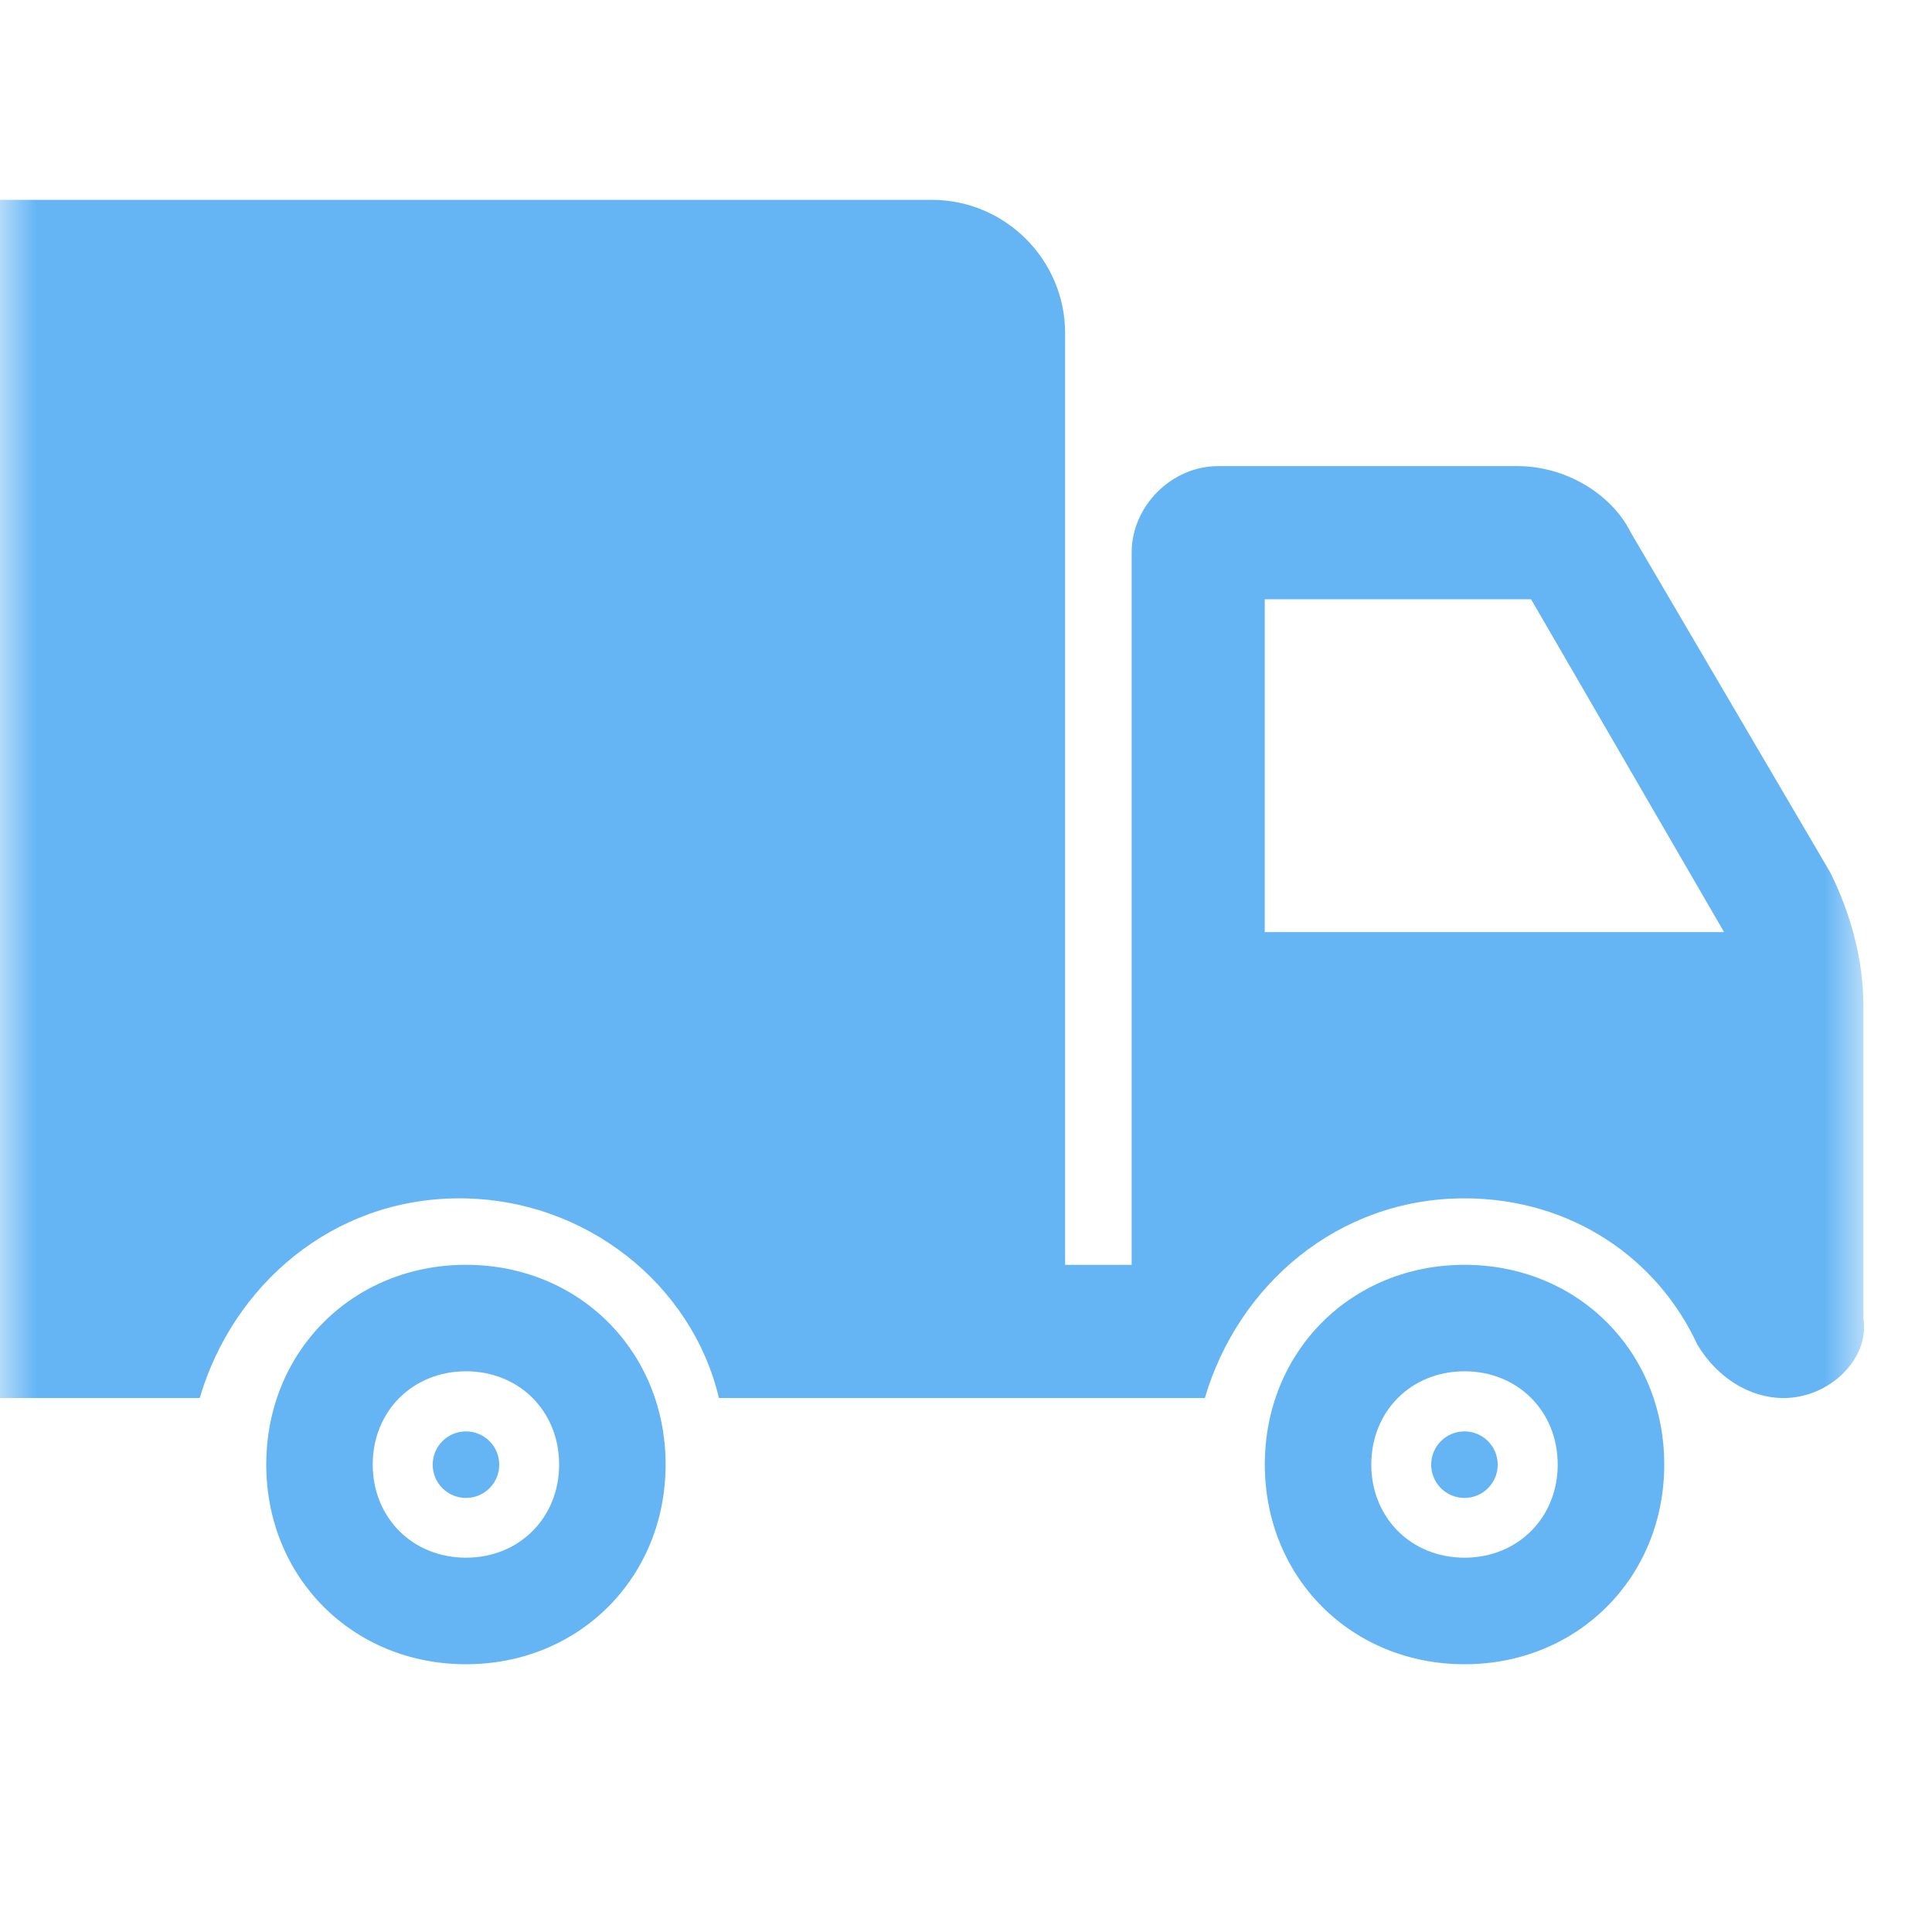 <svg width="27" height="27" viewBox="0 0 27 27" fill="none" xmlns="http://www.w3.org/2000/svg">
<mask id="mask0_331_17" style="mask-type:luminance" maskUnits="userSpaceOnUse" x="0" y="0" width="27" height="27">
<path d="M26.051 0H0V26.051H26.051V0Z" fill="white"></path>
</mask>
<g mask="url(#mask0_331_17)">
<path d="M26.041 18.422V14.049C26.041 13.398 25.855 12.747 25.576 12.189L22.792 7.444C22.513 6.886 21.862 6.514 21.211 6.514H17.024C16.373 6.514 15.815 7.072 15.815 7.723V17.677H14.885V4.654C14.885 3.63 14.047 2.793 13.024 2.793H0V19.538H2.791C3.256 17.957 4.651 16.747 6.419 16.747C8.187 16.747 9.675 17.957 10.047 19.538H16.838C17.303 17.957 18.699 16.747 20.466 16.747C21.955 16.747 23.164 17.584 23.722 18.794C24.001 19.259 24.459 19.538 24.925 19.538C25.576 19.538 26.134 18.98 26.041 18.422ZM17.675 13.026V8.375H21.397L24.094 13.026H17.675Z" fill="#65B5F5"></path>
<path d="M20.467 17.676C18.885 17.676 17.676 18.885 17.676 20.467C17.676 22.048 18.885 23.258 20.467 23.258C22.048 23.258 23.258 22.048 23.258 20.467C23.258 18.885 22.048 17.676 20.467 17.676ZM20.467 21.769C19.722 21.769 19.164 21.211 19.164 20.467C19.164 19.722 19.722 19.164 20.467 19.164C21.211 19.164 21.769 19.722 21.769 20.467C21.769 21.211 21.211 21.769 20.467 21.769Z" fill="#65B5F5"></path>
<path d="M6.512 17.676C4.93 17.676 3.721 18.885 3.721 20.467C3.721 22.048 4.93 23.258 6.512 23.258C8.093 23.258 9.302 22.048 9.302 20.467C9.302 18.885 8.093 17.676 6.512 17.676ZM6.512 21.769C5.767 21.769 5.209 21.211 5.209 20.467C5.209 19.722 5.767 19.164 6.512 19.164C7.256 19.164 7.814 19.722 7.814 20.467C7.814 21.211 7.256 21.769 6.512 21.769Z" fill="#65B5F5"></path>
<path d="M6.512 20.934C6.769 20.934 6.977 20.726 6.977 20.469C6.977 20.212 6.769 20.004 6.512 20.004C6.255 20.004 6.047 20.212 6.047 20.469C6.047 20.726 6.255 20.934 6.512 20.934Z" fill="#65B5F5"></path>
<path d="M20.466 20.934C20.723 20.934 20.931 20.726 20.931 20.469C20.931 20.212 20.723 20.004 20.466 20.004C20.209 20.004 20.001 20.212 20.001 20.469C20.001 20.726 20.209 20.934 20.466 20.934Z" fill="#65B5F5"></path>
</g>
</svg>
